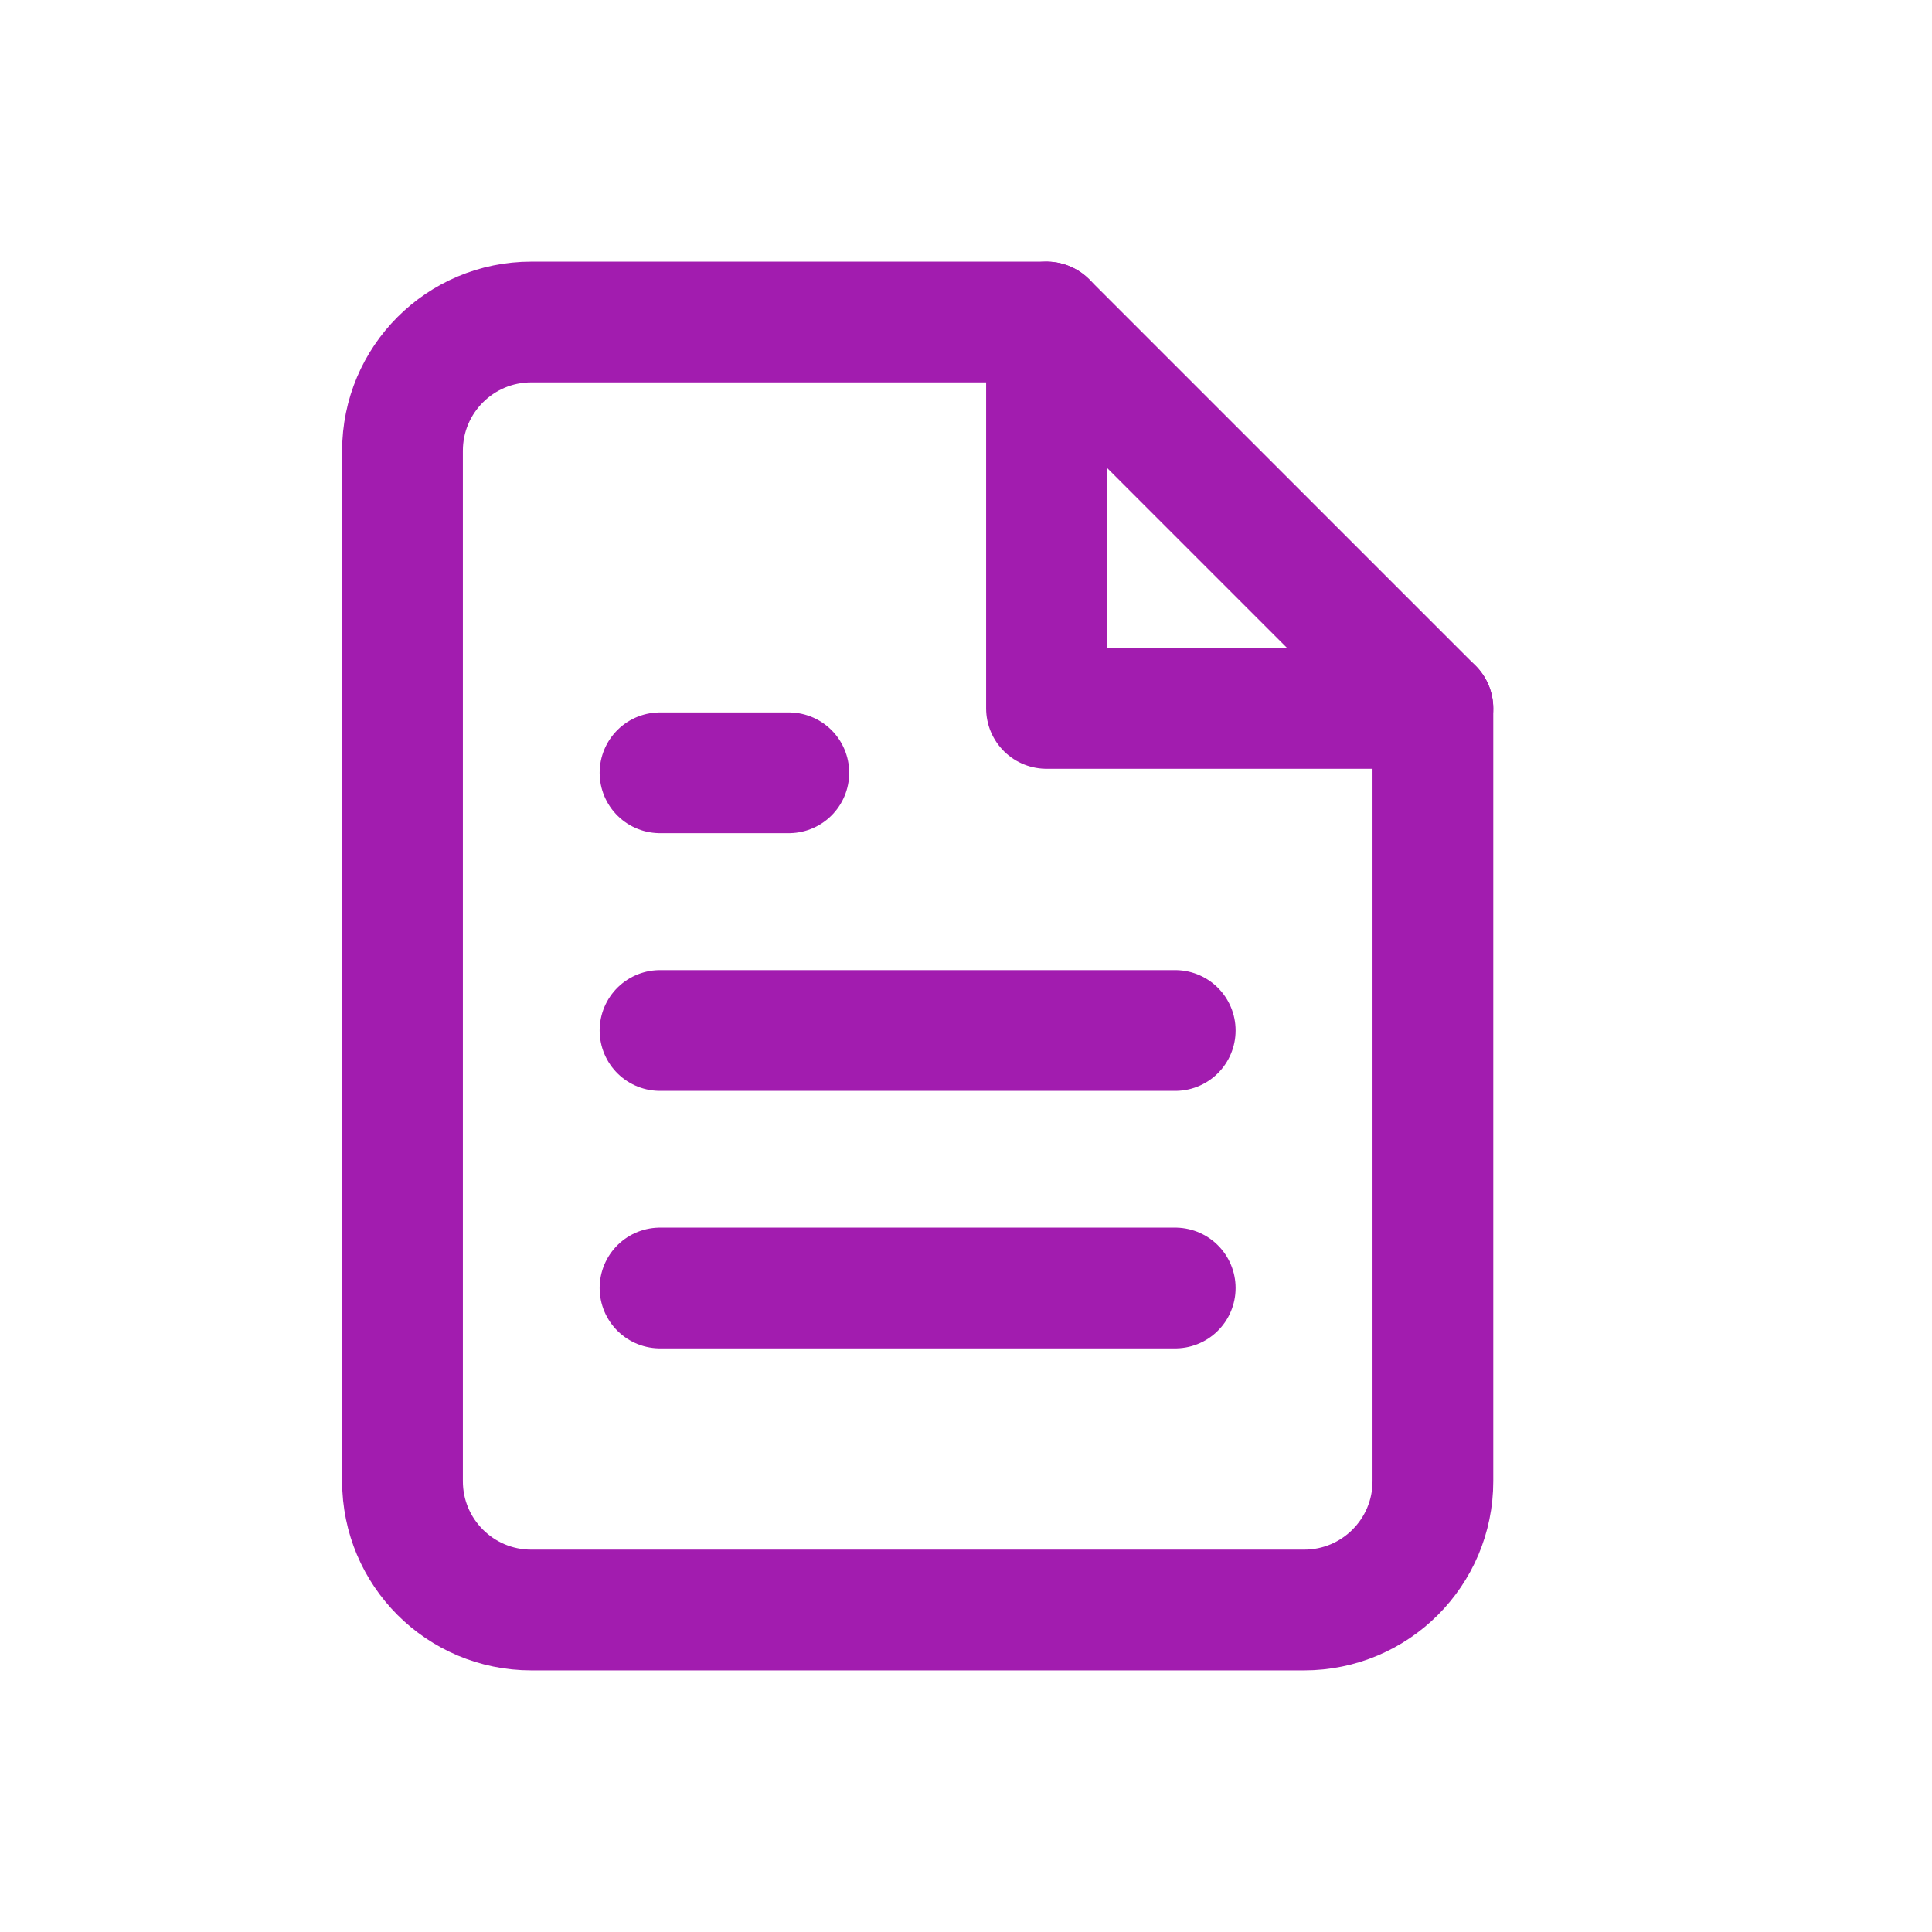 <svg width="24" height="24" viewBox="0 0 24 24" fill="none" xmlns="http://www.w3.org/2000/svg">
    <path fill-rule="evenodd" clip-rule="evenodd"
          d="M13 4H6.6C5.716 4 5 4.716 5 5.6V18.4C5 19.284 5.716 20 6.6 20H16.2C17.084 20 17.8 19.284 17.8 18.4V8.8L13 4Z"
          stroke="#A21CAF" stroke-width="1.5" stroke-linecap="round" stroke-linejoin="round"/>
    <path d="M13 4V8.8H17.8" stroke="#A21CAF" stroke-width="1.5" stroke-linecap="round" stroke-linejoin="round"/>
    <path d="M14.599 12.801H8.199" stroke="#A21CAF" stroke-width="1.5" stroke-linecap="round"
          stroke-linejoin="round"/>
    <path d="M14.599 16H8.199" stroke="#A21CAF" stroke-width="1.5" stroke-linecap="round" stroke-linejoin="round"/>
    <path d="M9.799 9.6H8.999H8.199" stroke="#A21CAF" stroke-width="1.5" stroke-linecap="round"
          stroke-linejoin="round"/>
</svg>
